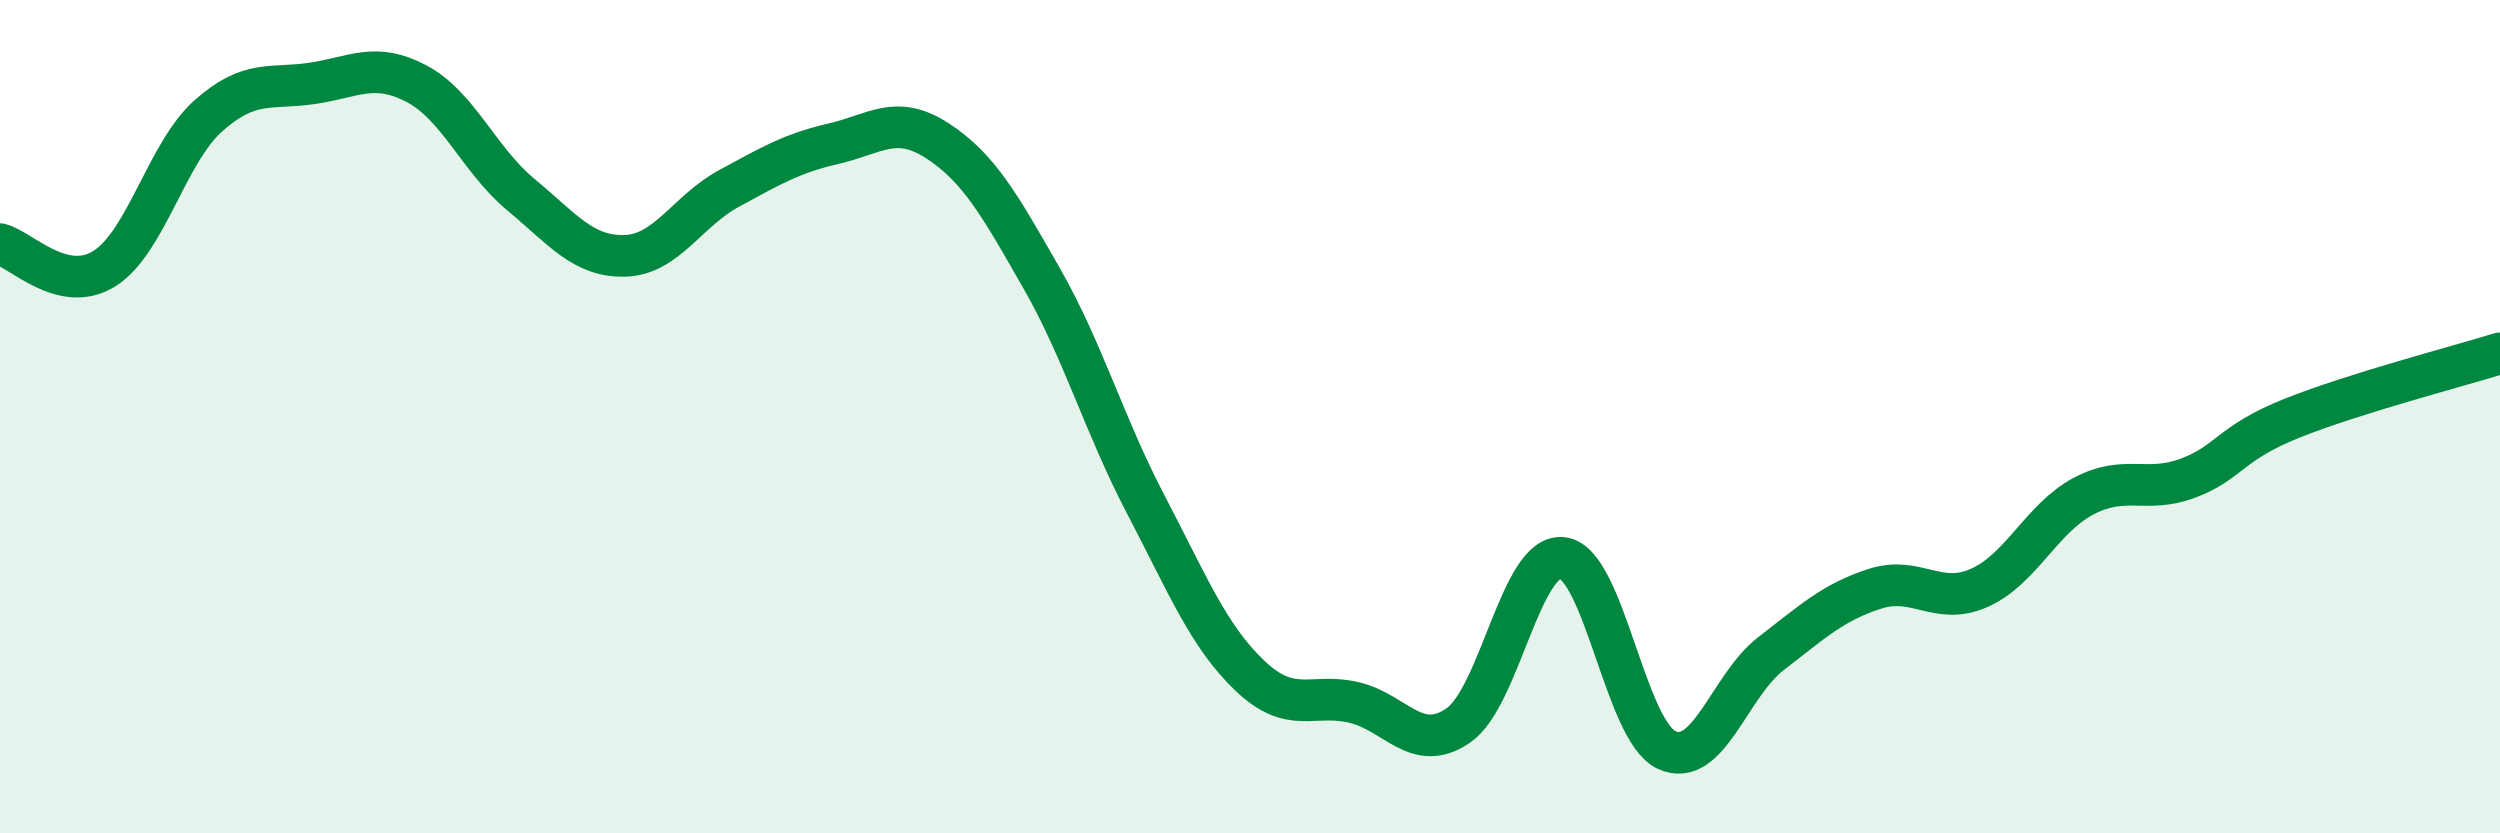 
    <svg width="60" height="20" viewBox="0 0 60 20" xmlns="http://www.w3.org/2000/svg">
      <path
        d="M 0,5.86 C 0.5,5.98 1.5,7.07 2.5,6.45 C 3.5,5.83 4,3.67 5,2.78 C 6,1.89 6.5,2.15 7.5,2 C 8.5,1.85 9,1.48 10,2.01 C 11,2.54 11.5,3.84 12.5,4.67 C 13.5,5.5 14,6.17 15,6.14 C 16,6.11 16.5,5.06 17.5,4.52 C 18.5,3.98 19,3.68 20,3.45 C 21,3.22 21.5,2.73 22.5,3.38 C 23.5,4.03 24,4.93 25,6.68 C 26,8.43 26.5,10.2 27.5,12.11 C 28.5,14.02 29,15.27 30,16.22 C 31,17.17 31.5,16.62 32.5,16.86 C 33.5,17.1 34,18.1 35,17.41 C 36,16.72 36.5,13.27 37.5,13.39 C 38.5,13.51 39,17.54 40,18 C 41,18.46 41.5,16.46 42.5,15.69 C 43.5,14.92 44,14.45 45,14.13 C 46,13.81 46.5,14.55 47.5,14.11 C 48.5,13.67 49,12.44 50,11.91 C 51,11.38 51.5,11.85 52.5,11.48 C 53.5,11.11 53.5,10.64 55,10.04 C 56.5,9.44 59,8.79 60,8.48L60 20L0 20Z"
        fill="#008740"
        opacity="0.1"
        stroke-linecap="round"
        stroke-linejoin="round"
      />
      <path
        d="M 0,5.86 C 0.5,5.98 1.5,7.07 2.5,6.45 C 3.5,5.83 4,3.67 5,2.78 C 6,1.89 6.5,2.15 7.5,2 C 8.5,1.85 9,1.48 10,2.01 C 11,2.54 11.5,3.84 12.5,4.67 C 13.5,5.5 14,6.17 15,6.14 C 16,6.11 16.5,5.06 17.5,4.52 C 18.5,3.98 19,3.68 20,3.45 C 21,3.22 21.5,2.73 22.5,3.38 C 23.5,4.03 24,4.93 25,6.68 C 26,8.43 26.5,10.2 27.5,12.11 C 28.5,14.02 29,15.27 30,16.22 C 31,17.17 31.5,16.62 32.5,16.86 C 33.5,17.1 34,18.1 35,17.41 C 36,16.72 36.5,13.27 37.5,13.39 C 38.5,13.51 39,17.54 40,18 C 41,18.46 41.5,16.46 42.5,15.69 C 43.5,14.92 44,14.45 45,14.13 C 46,13.81 46.5,14.55 47.5,14.11 C 48.5,13.67 49,12.44 50,11.91 C 51,11.38 51.5,11.85 52.5,11.48 C 53.5,11.11 53.5,10.64 55,10.04 C 56.5,9.44 59,8.79 60,8.48"
        stroke="#008740"
        stroke-width="1"
        fill="none"
        stroke-linecap="round"
        stroke-linejoin="round"
      />
    </svg>
  